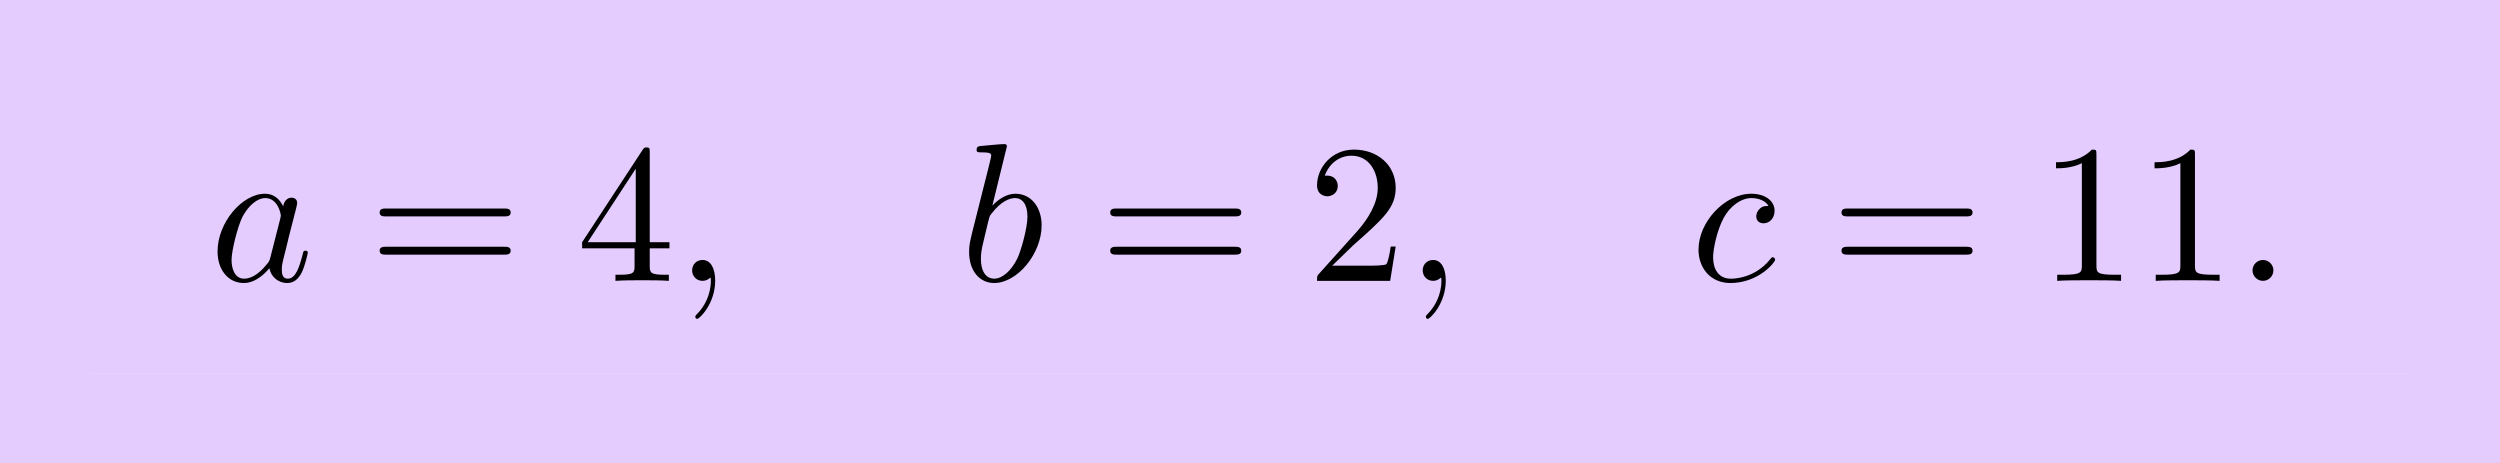 <?xml version='1.0' encoding='UTF-8'?>
<!-- This file was generated by dvisvgm 2.13.3 -->
<svg version='1.1' xmlns='http://www.w3.org/2000/svg' xmlns:xlink='http://www.w3.org/1999/xlink' width='138.382pt' height='25.637pt' viewBox='163.935 69.738 138.382 25.637'>
<defs>
<path id='g1-49' d='M3.207-6.982C3.207-7.244 3.207-7.265 2.956-7.265C2.28-6.567 1.32-6.567 .971-6.567V-6.229C1.189-6.229 1.833-6.229 2.4-6.513V-.862C2.4-.469 2.367-.338 1.385-.338H1.036V0C1.418-.033 2.367-.033 2.804-.033S4.189-.033 4.571 0V-.338H4.222C3.24-.338 3.207-.458 3.207-.862V-6.982Z'/>
<path id='g1-50' d='M1.385-.84L2.542-1.964C4.244-3.469 4.898-4.058 4.898-5.149C4.898-6.393 3.916-7.265 2.585-7.265C1.353-7.265 .545-6.262 .545-5.291C.545-4.68 1.091-4.68 1.124-4.68C1.309-4.68 1.691-4.811 1.691-5.258C1.691-5.542 1.495-5.825 1.113-5.825C1.025-5.825 1.004-5.825 .971-5.815C1.222-6.524 1.811-6.927 2.444-6.927C3.436-6.927 3.905-6.044 3.905-5.149C3.905-4.276 3.36-3.415 2.76-2.738L.665-.404C.545-.284 .545-.262 .545 0H4.593L4.898-1.898H4.625C4.571-1.571 4.495-1.091 4.385-.927C4.309-.84 3.589-.84 3.349-.84H1.385Z'/>
<path id='g1-52' d='M3.207-1.8V-.851C3.207-.458 3.185-.338 2.378-.338H2.149V0C2.596-.033 3.164-.033 3.622-.033S4.658-.033 5.105 0V-.338H4.876C4.069-.338 4.047-.458 4.047-.851V-1.8H5.138V-2.138H4.047V-7.102C4.047-7.32 4.047-7.385 3.873-7.385C3.775-7.385 3.742-7.385 3.655-7.255L.305-2.138V-1.8H3.207ZM3.273-2.138H.611L3.273-6.207V-2.138Z'/>
<path id='g1-61' d='M7.495-3.567C7.658-3.567 7.865-3.567 7.865-3.785S7.658-4.004 7.505-4.004H.971C.818-4.004 .611-4.004 .611-3.785S.818-3.567 .982-3.567H7.495ZM7.505-1.451C7.658-1.451 7.865-1.451 7.865-1.669S7.658-1.887 7.495-1.887H.982C.818-1.887 .611-1.887 .611-1.669S.818-1.451 .971-1.451H7.505Z'/>
<path id='g0-58' d='M2.095-.578C2.095-.895 1.833-1.156 1.516-1.156S.938-.895 .938-.578S1.2 0 1.516 0S2.095-.262 2.095-.578Z'/>
<path id='g0-59' d='M2.215-.011C2.215-.731 1.942-1.156 1.516-1.156C1.156-1.156 .938-.884 .938-.578C.938-.284 1.156 0 1.516 0C1.647 0 1.789-.044 1.898-.142C1.931-.164 1.942-.175 1.953-.175S1.975-.164 1.975-.011C1.975 .796 1.593 1.451 1.233 1.811C1.113 1.931 1.113 1.953 1.113 1.985C1.113 2.062 1.167 2.105 1.222 2.105C1.342 2.105 2.215 1.265 2.215-.011Z'/>
<path id='g0-97' d='M4.069-4.124C3.873-4.527 3.556-4.822 3.065-4.822C1.789-4.822 .436-3.218 .436-1.625C.436-.6 1.036 .12 1.887 .12C2.105 .12 2.651 .076 3.305-.698C3.393-.24 3.775 .12 4.298 .12C4.68 .12 4.931-.131 5.105-.48C5.291-.873 5.433-1.538 5.433-1.56C5.433-1.669 5.335-1.669 5.302-1.669C5.193-1.669 5.182-1.625 5.149-1.473C4.964-.764 4.767-.12 4.32-.12C4.025-.12 3.993-.404 3.993-.622C3.993-.862 4.015-.949 4.135-1.429C4.255-1.887 4.276-1.996 4.375-2.411L4.767-3.938C4.844-4.244 4.844-4.265 4.844-4.309C4.844-4.495 4.713-4.604 4.527-4.604C4.265-4.604 4.102-4.364 4.069-4.124ZM3.36-1.298C3.305-1.102 3.305-1.08 3.142-.895C2.662-.295 2.215-.12 1.909-.12C1.364-.12 1.211-.72 1.211-1.145C1.211-1.691 1.56-3.033 1.811-3.535C2.149-4.178 2.64-4.582 3.076-4.582C3.785-4.582 3.938-3.687 3.938-3.622S3.916-3.491 3.905-3.436L3.36-1.298Z'/>
<path id='g0-98' d='M2.607-7.451C2.607-7.462 2.607-7.571 2.465-7.571C2.215-7.571 1.418-7.484 1.135-7.462C1.047-7.451 .927-7.44 .927-7.244C.927-7.113 1.025-7.113 1.189-7.113C1.713-7.113 1.735-7.036 1.735-6.927C1.735-6.851 1.636-6.48 1.582-6.251L.687-2.695C.556-2.149 .513-1.975 .513-1.593C.513-.556 1.091 .12 1.898 .12C3.185 .12 4.527-1.505 4.527-3.076C4.527-4.069 3.949-4.822 3.076-4.822C2.575-4.822 2.127-4.505 1.8-4.167L2.607-7.451ZM1.582-3.327C1.647-3.567 1.647-3.589 1.745-3.709C2.28-4.418 2.771-4.582 3.055-4.582C3.447-4.582 3.742-4.255 3.742-3.556C3.742-2.913 3.382-1.658 3.185-1.244C2.825-.513 2.324-.12 1.898-.12C1.527-.12 1.167-.415 1.167-1.222C1.167-1.429 1.167-1.636 1.342-2.324L1.582-3.327Z'/>
<path id='g0-99' d='M4.32-4.145C4.145-4.145 3.993-4.145 3.84-3.993C3.665-3.829 3.644-3.644 3.644-3.567C3.644-3.305 3.84-3.185 4.047-3.185C4.364-3.185 4.658-3.447 4.658-3.884C4.658-4.418 4.145-4.822 3.371-4.822C1.898-4.822 .447-3.262 .447-1.724C.447-.742 1.08 .12 2.215 .12C3.775 .12 4.691-1.036 4.691-1.167C4.691-1.233 4.625-1.309 4.56-1.309C4.505-1.309 4.484-1.287 4.418-1.2C3.556-.12 2.367-.12 2.236-.12C1.549-.12 1.255-.655 1.255-1.309C1.255-1.756 1.473-2.815 1.844-3.491C2.182-4.113 2.782-4.582 3.382-4.582C3.753-4.582 4.167-4.44 4.32-4.145Z'/>
</defs>
<g id='page1'>
<rect x='168.916' y='74.72' height='15.675' width='128.419' fill='#e5ccff'/>
<use x='175.541' y='85.284' xlink:href='#g0-97'/>
<use x='184.338' y='85.284' xlink:href='#g1-61'/>
<use x='195.853' y='85.284' xlink:href='#g1-52'/>
<use x='201.308' y='85.284' xlink:href='#g0-59'/>
<use x='217.065' y='85.284' xlink:href='#g0-98'/>
<use x='224.777' y='85.284' xlink:href='#g1-61'/>
<use x='236.292' y='85.284' xlink:href='#g1-50'/>
<use x='241.747' y='85.284' xlink:href='#g0-59'/>
<use x='257.505' y='85.284' xlink:href='#g0-99'/>
<use x='265.256' y='85.284' xlink:href='#g1-61'/>
<use x='276.771' y='85.284' xlink:href='#g1-49'/>
<use x='282.225' y='85.284' xlink:href='#g1-49'/>
<use x='287.68' y='85.284' xlink:href='#g0-58'/>
<rect x='163.935' y='69.738' height='4.981' width='138.382' fill='#e5ccff'/>
<rect x='163.935' y='72.229' height='20.656' width='4.981' fill='#e5ccff'/>
<rect x='297.335' y='72.229' height='20.656' width='4.981' fill='#e5ccff'/>
<rect x='163.935' y='90.394' height='4.981' width='138.382' fill='#e5ccff'/>
</g>
</svg><!--Rendered by QuickLaTeX.com-->